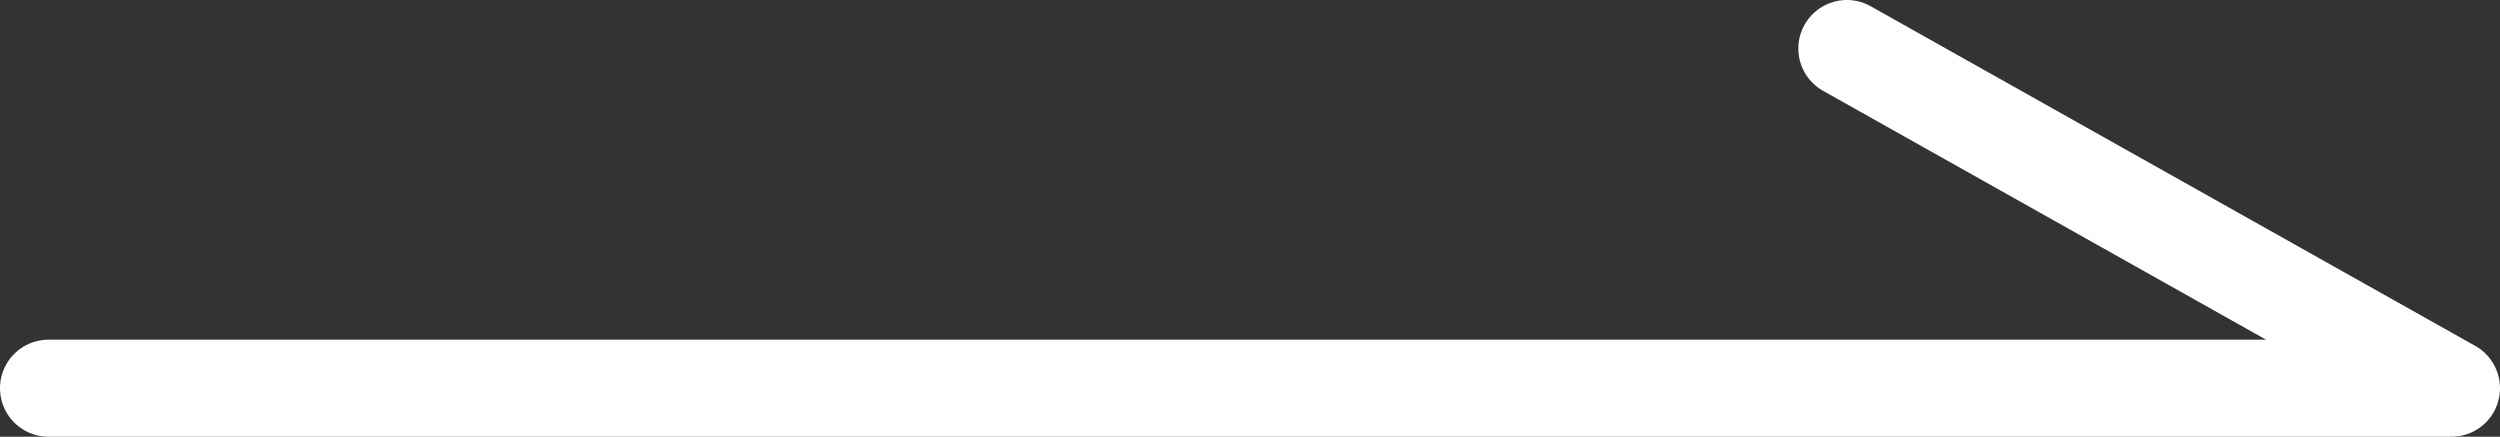 <?xml version="1.0" encoding="UTF-8"?><svg id="_レイヤー_2" xmlns="http://www.w3.org/2000/svg" viewBox="0 0 25.76 4.5"><rect x="0" y="0" width="25.76" height="4.5" fill="#333333" stroke="none"/><defs><style>.cls-1{fill:none;stroke:#fff;stroke-linecap:round;stroke-linejoin:round;}</style></defs><g id="_テキスト"><polyline class="cls-1" points=".5 4 25.26 4 19.03 .5"/></g></svg>